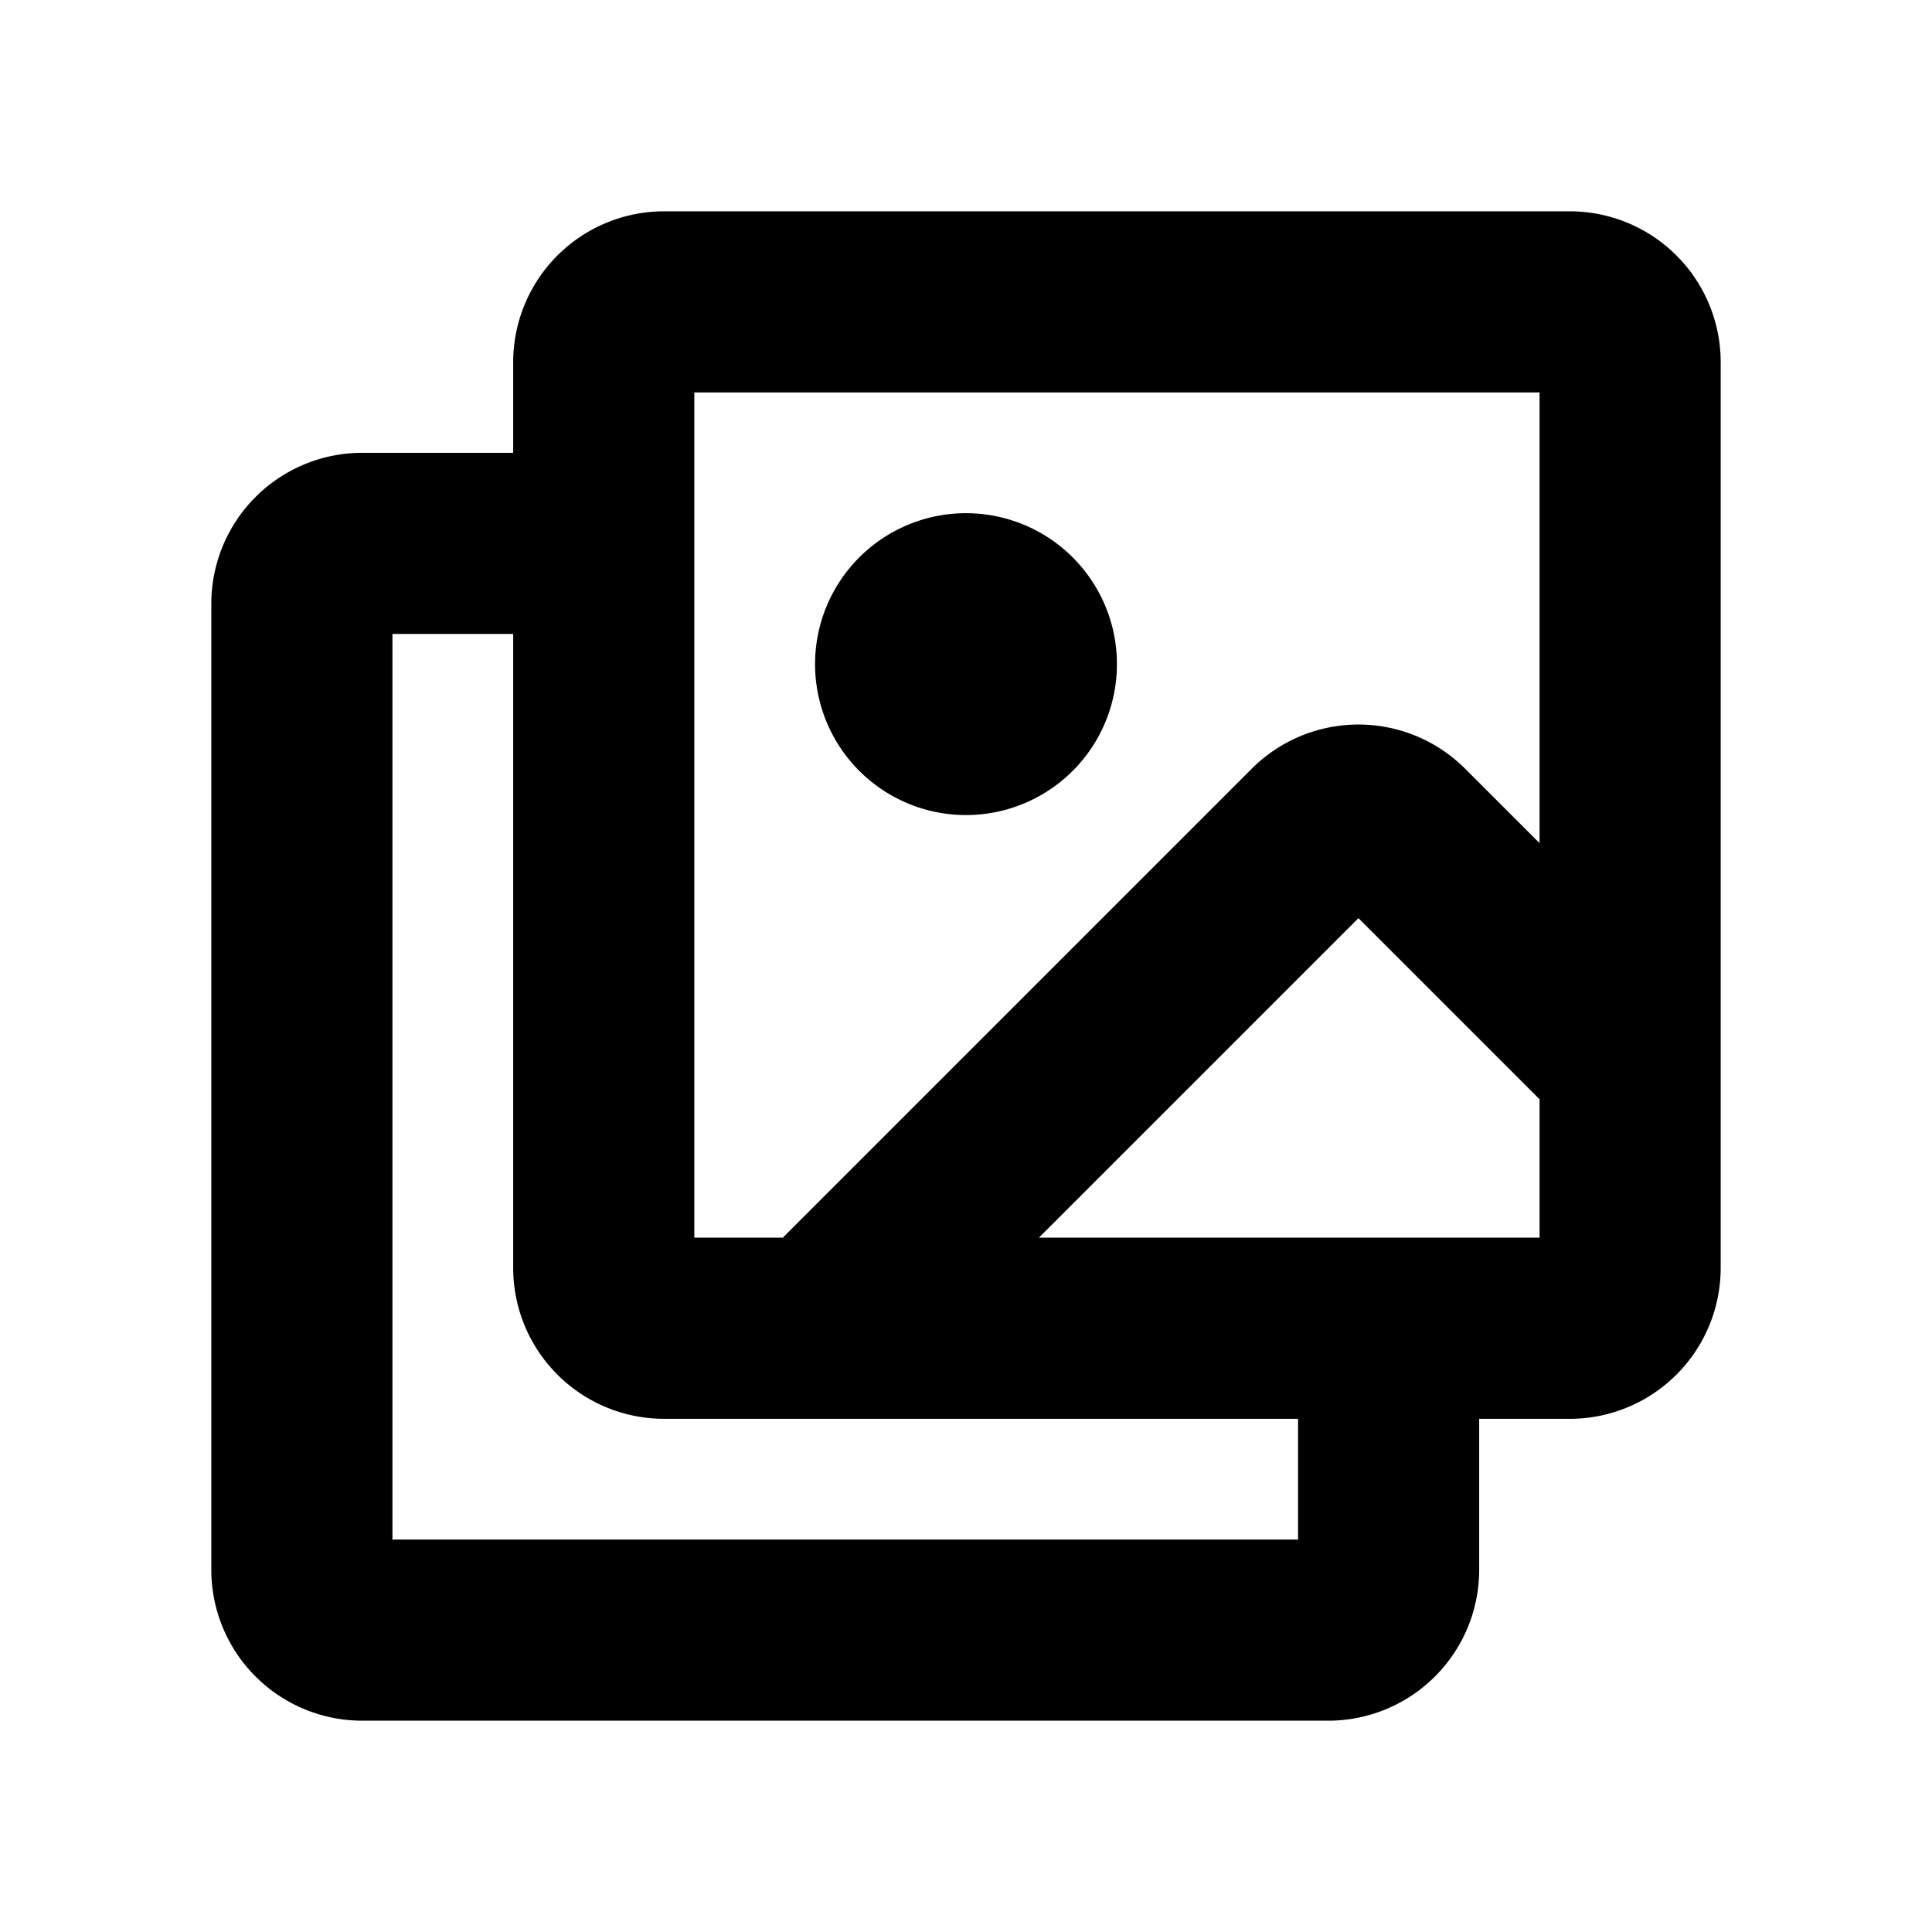 <svg xmlns="http://www.w3.org/2000/svg" viewBox="0 0 256 256" fill="currentColor"><path d="M208,28H88A20,20,0,0,0,68,48V60H48A20,20,0,0,0,28,80V208a20,20,0,0,0,20,20H176a20,20,0,0,0,20-20V188h12a20,20,0,0,0,20-20V48A20,20,0,0,0,208,28ZM92,52H204v59.72l-9.86-9.86a20,20,0,0,0-28.28,0L103.72,164H92Zm80,152H52V84H68v84a20,20,0,0,0,20,20h84Zm-34.34-40L180,121.66l24,24V164ZM108,88a20,20,0,1,1,20,20A20,20,0,0,1,108,88Z"/></svg>
